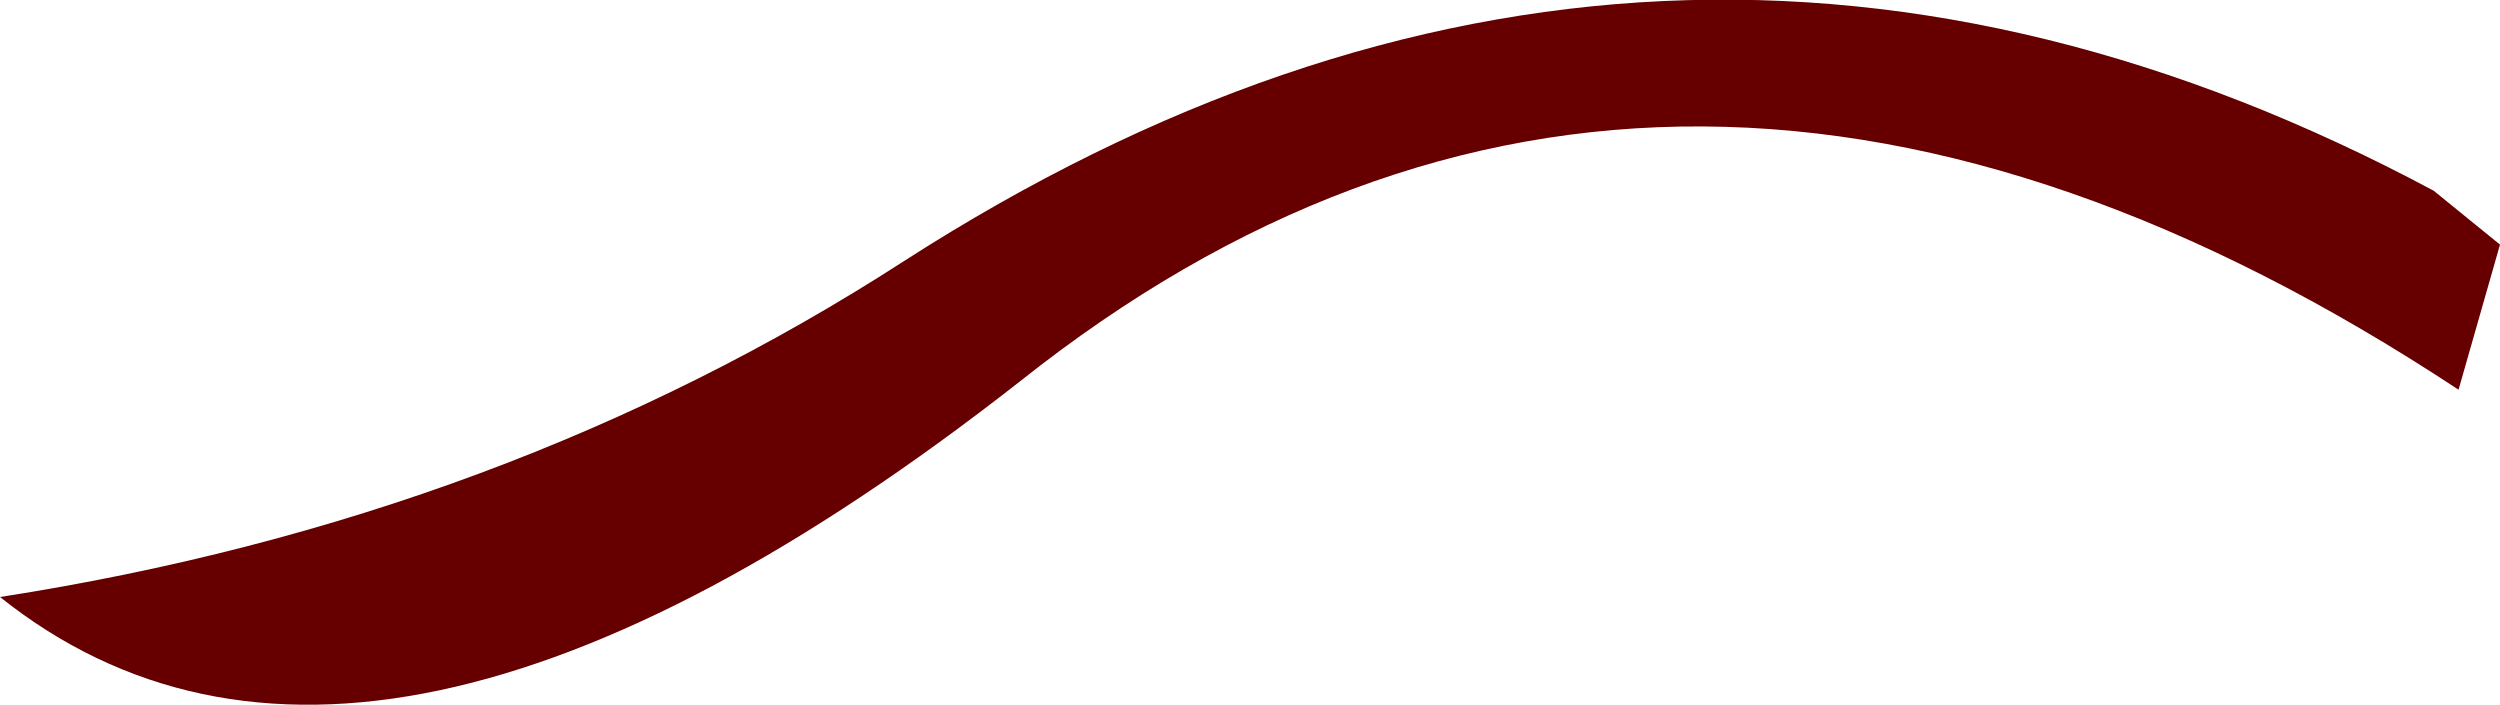 <?xml version="1.0" encoding="UTF-8" standalone="no"?>
<svg xmlns:xlink="http://www.w3.org/1999/xlink" height="8.5px" width="30.15px" xmlns="http://www.w3.org/2000/svg">
  <g transform="matrix(1.0, 0.0, 0.0, 1.0, 8.9, 4.2)">
    <path d="M2.0 -1.05 Q11.1 -6.9 20.45 -1.9 L21.25 -1.25 20.75 0.5 Q11.2 -5.8 3.4 0.4 -4.45 6.55 -8.9 3.0 -2.8 2.05 2.0 -1.05" fill="#660000" fill-rule="evenodd" stroke="none"/>
  </g>
</svg>
